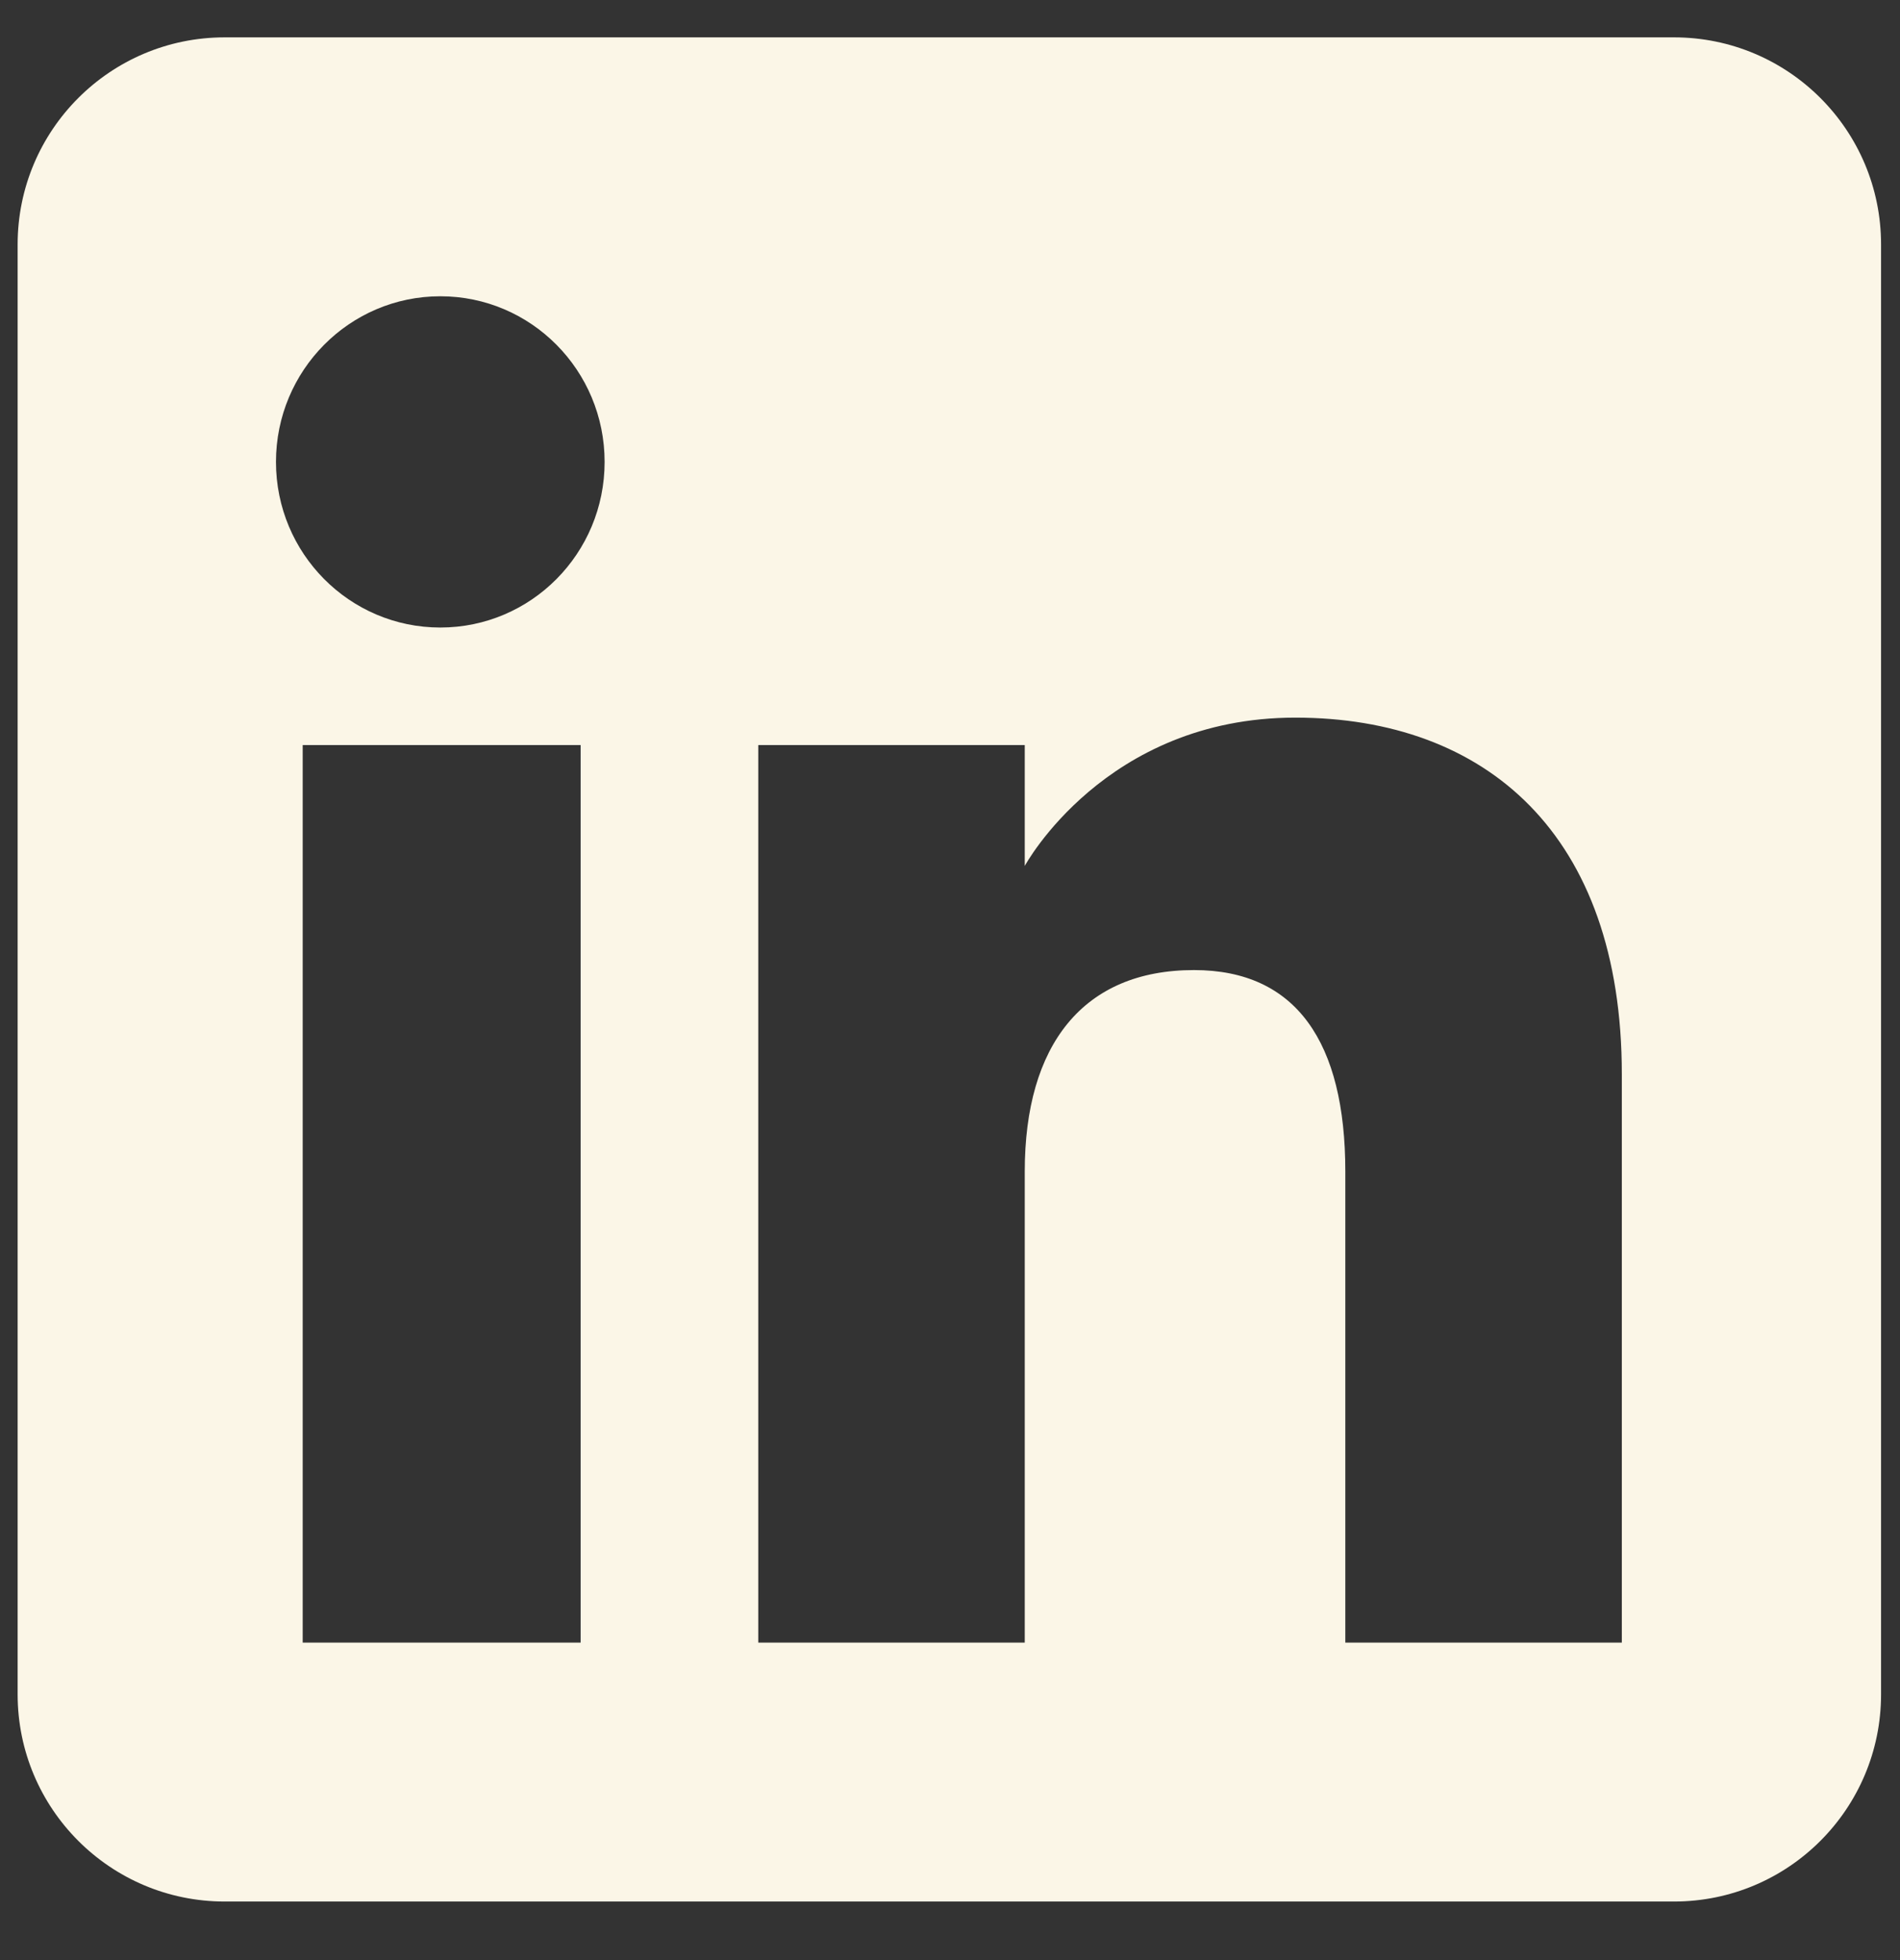 <?xml version="1.0" encoding="UTF-8"?> <svg xmlns="http://www.w3.org/2000/svg" viewBox="0 0 32.00 33.00" data-guides="{&quot;vertical&quot;:[],&quot;horizontal&quot;:[]}"><rect x="0" y="0" width="32.00" height="33.00" fill="#333333" stroke="none"/><path fill="#fbf6e7" stroke="none" fill-opacity="1" stroke-width="1" stroke-opacity="1" clip-rule="evenodd" fill-rule="evenodd" id="tSvg164f77fcf37" title="Path 6" d="M28.194 32.014C20.058 32.014 11.921 32.014 3.784 32.014C1.858 32.014 0.297 30.452 0.297 28.526C0.297 20.39 0.297 12.253 0.297 4.116C0.297 2.19 1.858 0.629 3.784 0.629C11.921 0.629 20.058 0.629 28.194 0.629C30.12 0.629 31.681 2.19 31.681 4.116C31.681 12.253 31.681 20.39 31.681 28.526C31.681 30.452 30.12 32.014 28.194 32.014ZM22.658 27.655C24.21 27.655 25.763 27.655 27.315 27.655C27.315 24.466 27.315 21.277 27.315 18.087C27.315 14.04 25.02 12.082 21.815 12.082C18.608 12.082 17.259 14.579 17.259 14.579C17.259 13.901 17.259 13.222 17.259 12.544C15.763 12.544 14.267 12.544 12.771 12.544C12.771 17.581 12.771 22.618 12.771 27.655C14.267 27.655 15.763 27.655 17.259 27.655C17.259 25.011 17.259 22.367 17.259 19.723C17.259 17.597 18.237 16.332 20.11 16.332C21.831 16.332 22.658 17.548 22.658 19.723C22.658 22.367 22.658 25.011 22.658 27.655ZM4.648 7.777C4.648 9.317 5.887 10.565 7.416 10.565C8.945 10.565 10.183 9.317 10.183 7.777C10.183 6.237 8.945 4.988 7.416 4.988C5.887 4.988 4.648 6.237 4.648 7.777ZM9.779 27.655C8.219 27.655 6.659 27.655 5.098 27.655C5.098 22.618 5.098 17.581 5.098 12.544C6.659 12.544 8.219 12.544 9.779 12.544C9.779 17.581 9.779 22.618 9.779 27.655Z"></path><defs></defs></svg> 
